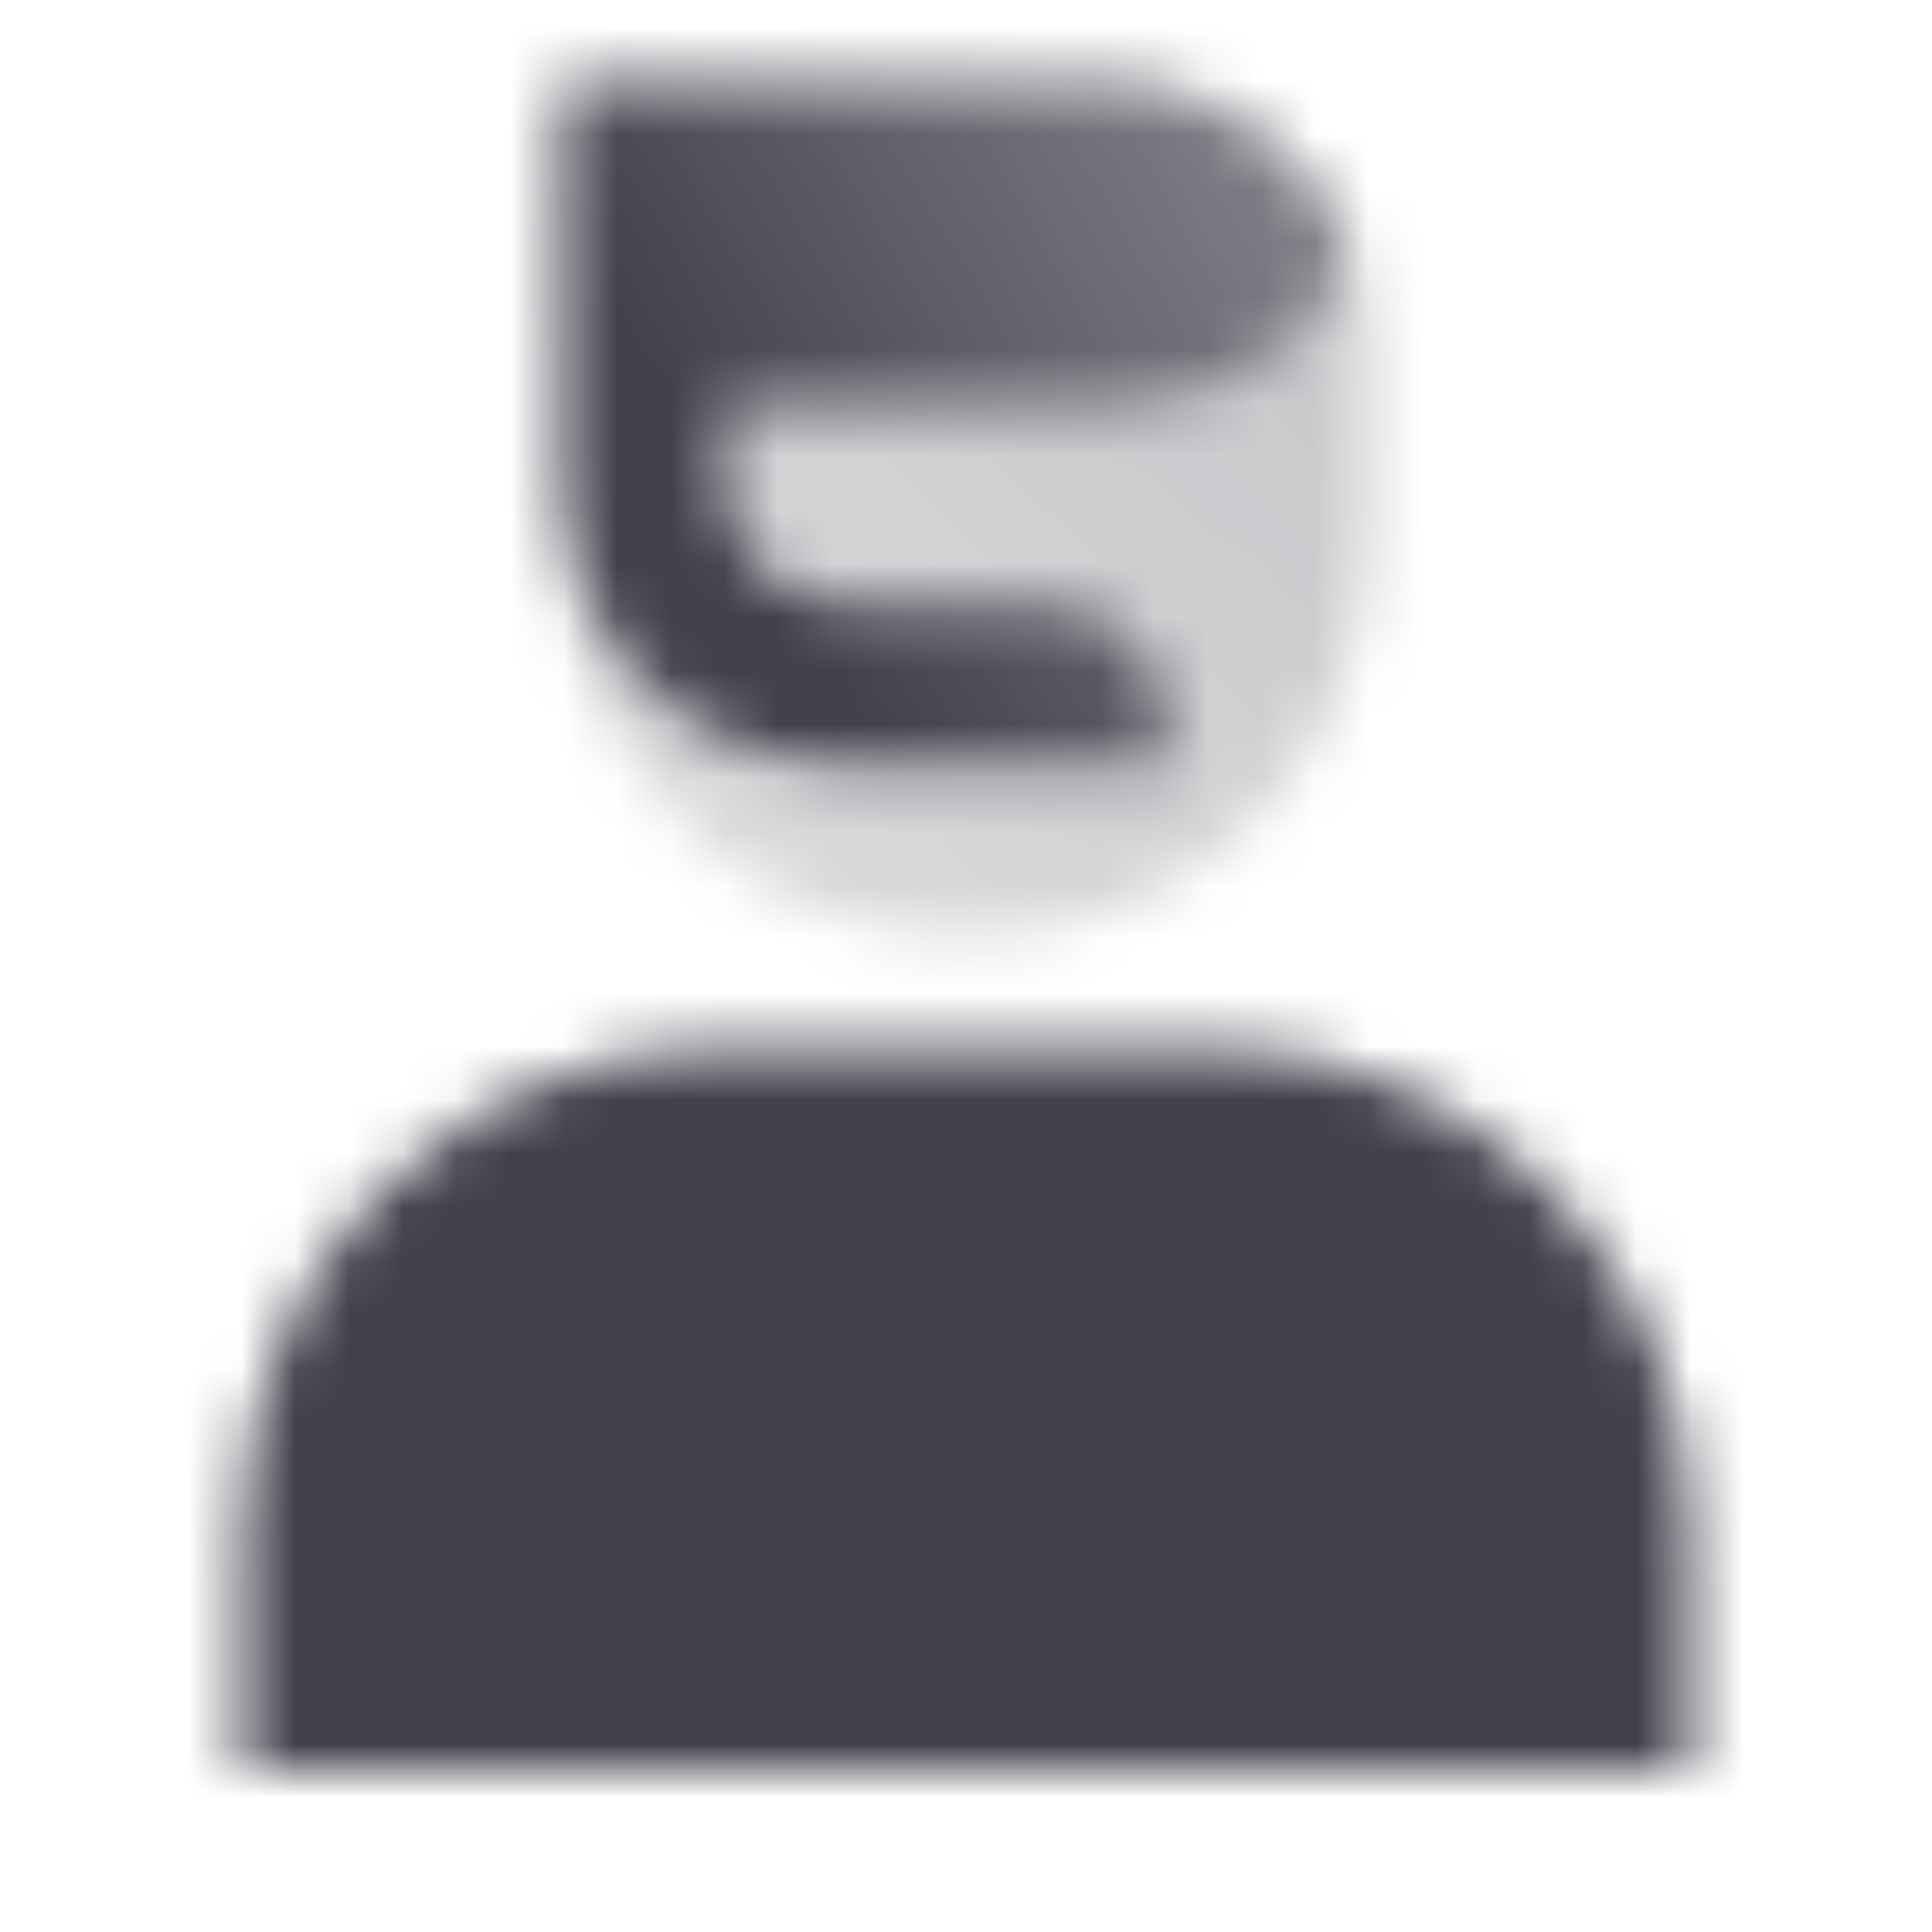 <svg width="36" height="36" viewBox="0 0 36 36" fill="none" xmlns="http://www.w3.org/2000/svg">
<mask id="mask0_2569_394" style="mask-type:alpha" maskUnits="userSpaceOnUse" x="4" y="1" width="28" height="32">
<path d="M4.5 28.5C4.5 23.529 8.529 19.5 13.5 19.5H22.5C27.471 19.5 31.5 23.529 31.5 28.5V33H4.5V28.5Z" fill="black"/>
<path d="M10.5 1.5H20.591C23.302 1.5 25.5 3.698 25.5 6.409V10.091C25.5 14.158 22.203 17.454 18.136 17.454H17.864C13.797 17.454 10.5 14.158 10.5 10.091V1.5Z" fill="url(#paint0_linear_2569_394)"/>
<path fill-rule="evenodd" clip-rule="evenodd" d="M10.5 7.5V9C10.5 11.899 12.851 14.25 15.75 14.25H21.75V13.5C21.75 12.257 20.743 11.25 19.5 11.25H15.75C14.507 11.25 13.5 10.243 13.5 9V7.5H21C22.897 7.5 24.519 6.327 25.181 4.666C24.48 2.818 22.694 1.504 20.601 1.5H12H10.5V3V7.5Z" fill="url(#paint1_linear_2569_394)"/>
</mask>
<g mask="url(#mask0_2569_394)">
<path d="M0 0H36V36H0V0Z" fill="#41414D"/>
</g>
<defs>
<linearGradient id="paint0_linear_2569_394" x1="24" y1="3" x2="12.75" y2="15" gradientUnits="userSpaceOnUse">
<stop stop-opacity="0.3"/>
<stop offset="1" stop-opacity="0.2"/>
</linearGradient>
<linearGradient id="paint1_linear_2569_394" x1="14.25" y1="10.5" x2="25.5" y2="3.75" gradientUnits="userSpaceOnUse">
<stop/>
<stop offset="1" stop-opacity="0.5"/>
</linearGradient>
</defs>
</svg>
